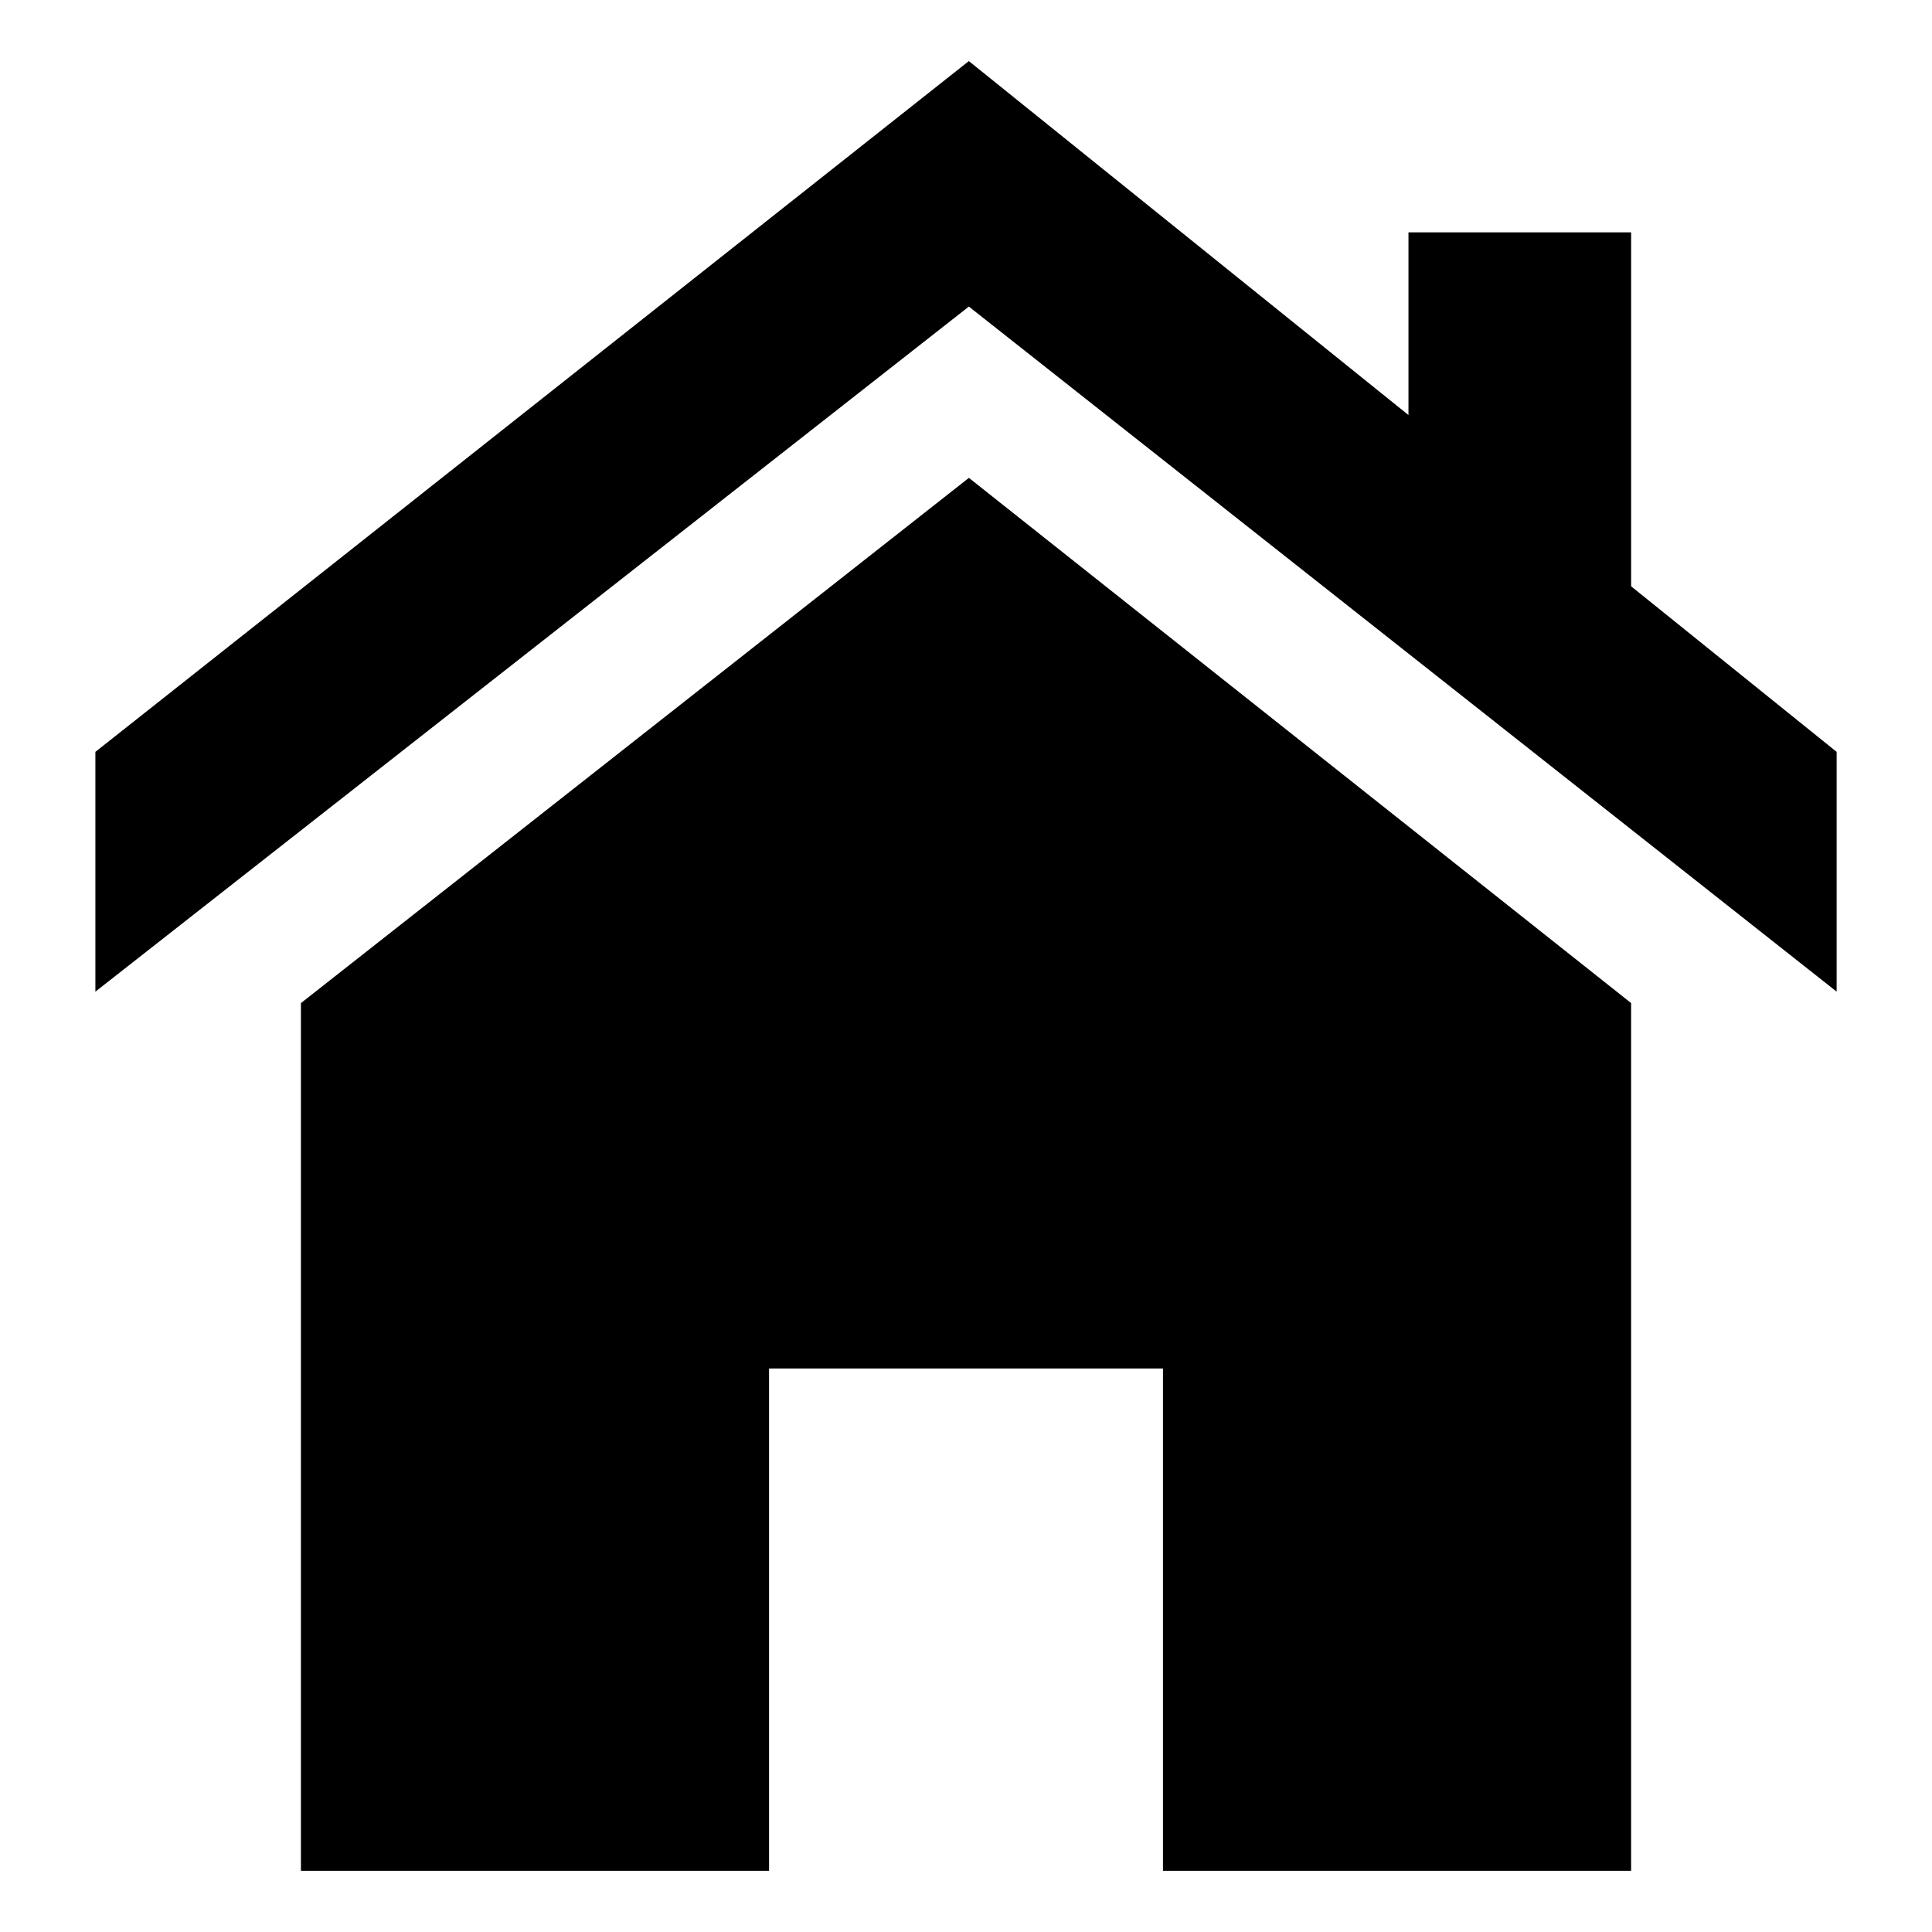 <?xml version="1.0" encoding="UTF-8"?>
<!-- Uploaded to: ICON Repo, www.svgrepo.com, Generator: ICON Repo Mixer Tools -->
<svg fill="#000000" width="800px" height="800px" version="1.1" viewBox="144 144 512 512" xmlns="http://www.w3.org/2000/svg">
 <path d="m576.26 409.83v229.97h-124.06v-133.14h-104.39v133.14h-124.06v-229.97l177.02-139.19 175.5 139.19zm-175.5-249.64 116.5 93.801v-48.414h59.004v93.801l54.465 43.875v63.543l-229.97-181.55-231.48 181.55v-63.543l231.48-183.07z" fill-rule="evenodd"/>
</svg>